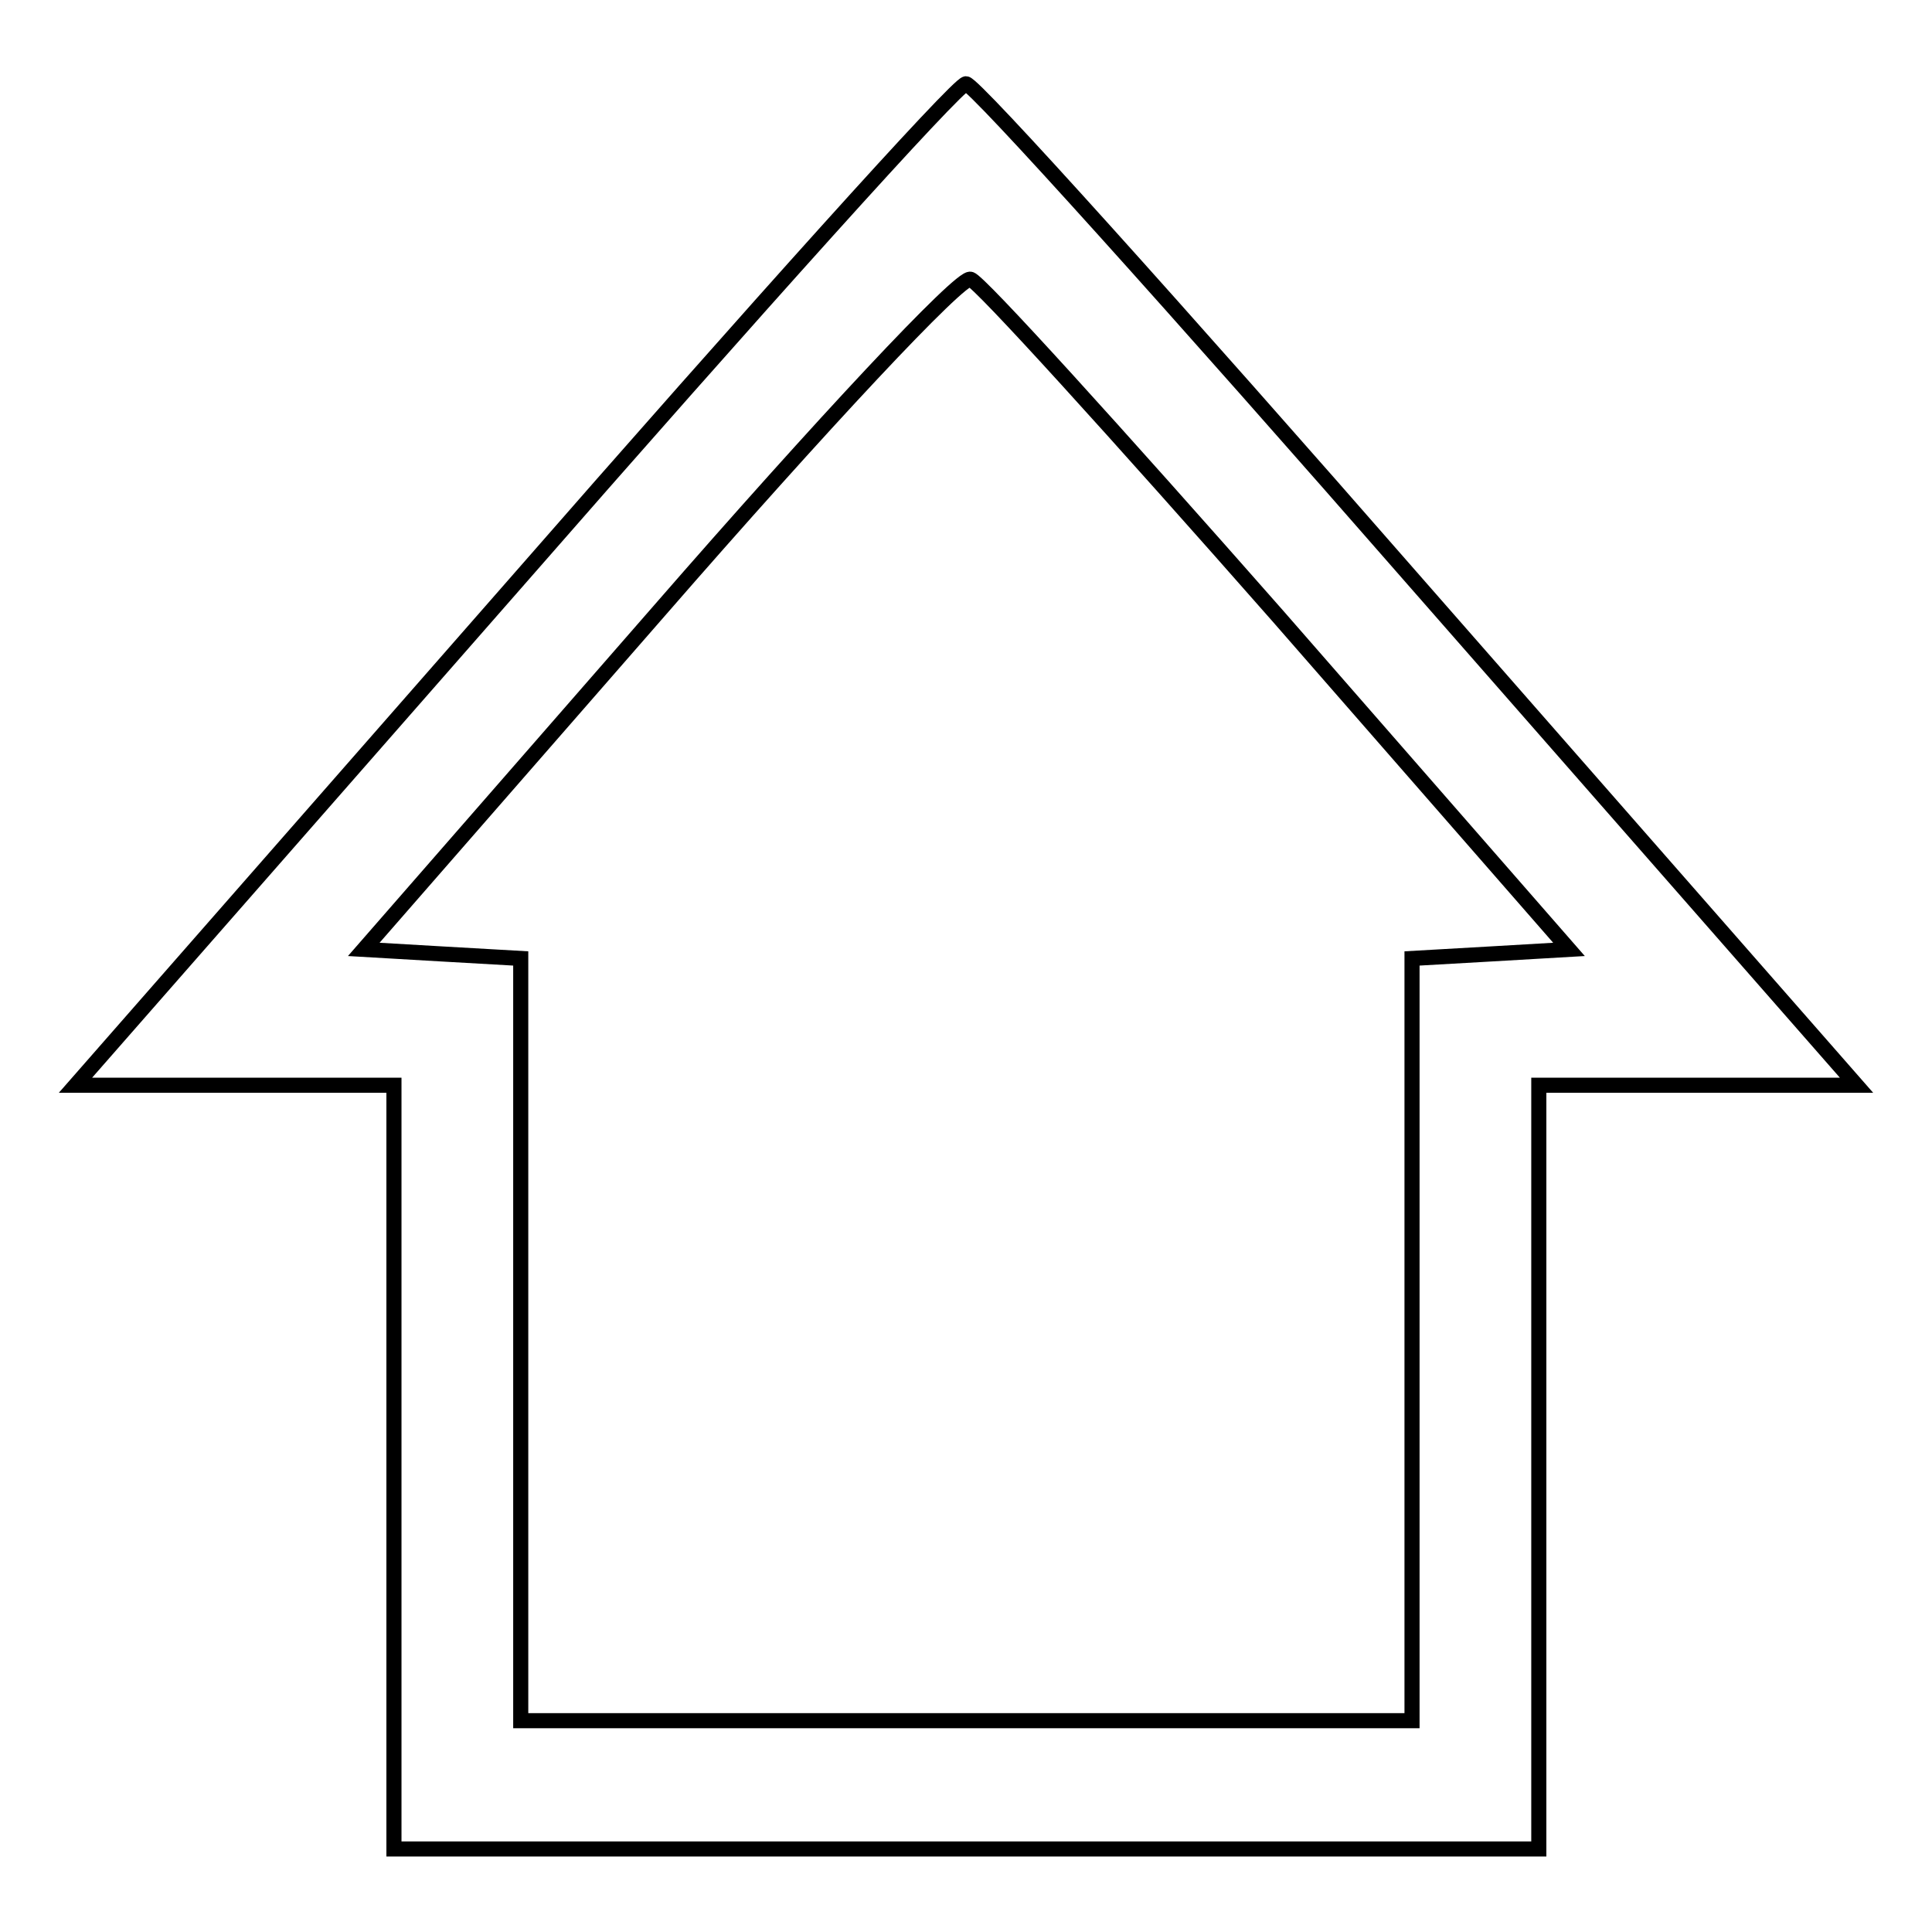 <?xml version="1.0" encoding="utf-8"?>
<!-- Svg Vector Icons : http://www.onlinewebfonts.com/icon -->
<!DOCTYPE svg PUBLIC "-//W3C//DTD SVG 1.1//EN" "http://www.w3.org/Graphics/SVG/1.1/DTD/svg11.dtd">
<svg version="1.1" xmlns="http://www.w3.org/2000/svg" xmlns:xlink="http://www.w3.org/1999/xlink" x="0px" y="0px" viewBox="0 0 256 256" enable-background="new 0 0 256 256" xml:space="preserve">
<g><g><g><path stroke-width="2" fill-opacity="0" stroke="#000000"  d="M68.2,77.4L10,143.8h21.1h21.1v50.6v50.6H128h75.9v-50.6v-50.6h21.1H246l-58.2-66.4C156,41,129.1,11.1,128,11.1S100,41,68.2,77.4z M169.3,81.6l38.6,44.2l-10.3,0.6l-10.5,0.6v50.6v50.4h-59H69v-50.4v-50.6l-10.5-0.6l-10.3-0.6L87.3,81c21.5-24.7,40-44.5,41.3-44C129.7,37.2,148,57.4,169.3,81.6z"/></g></g></g>
</svg>